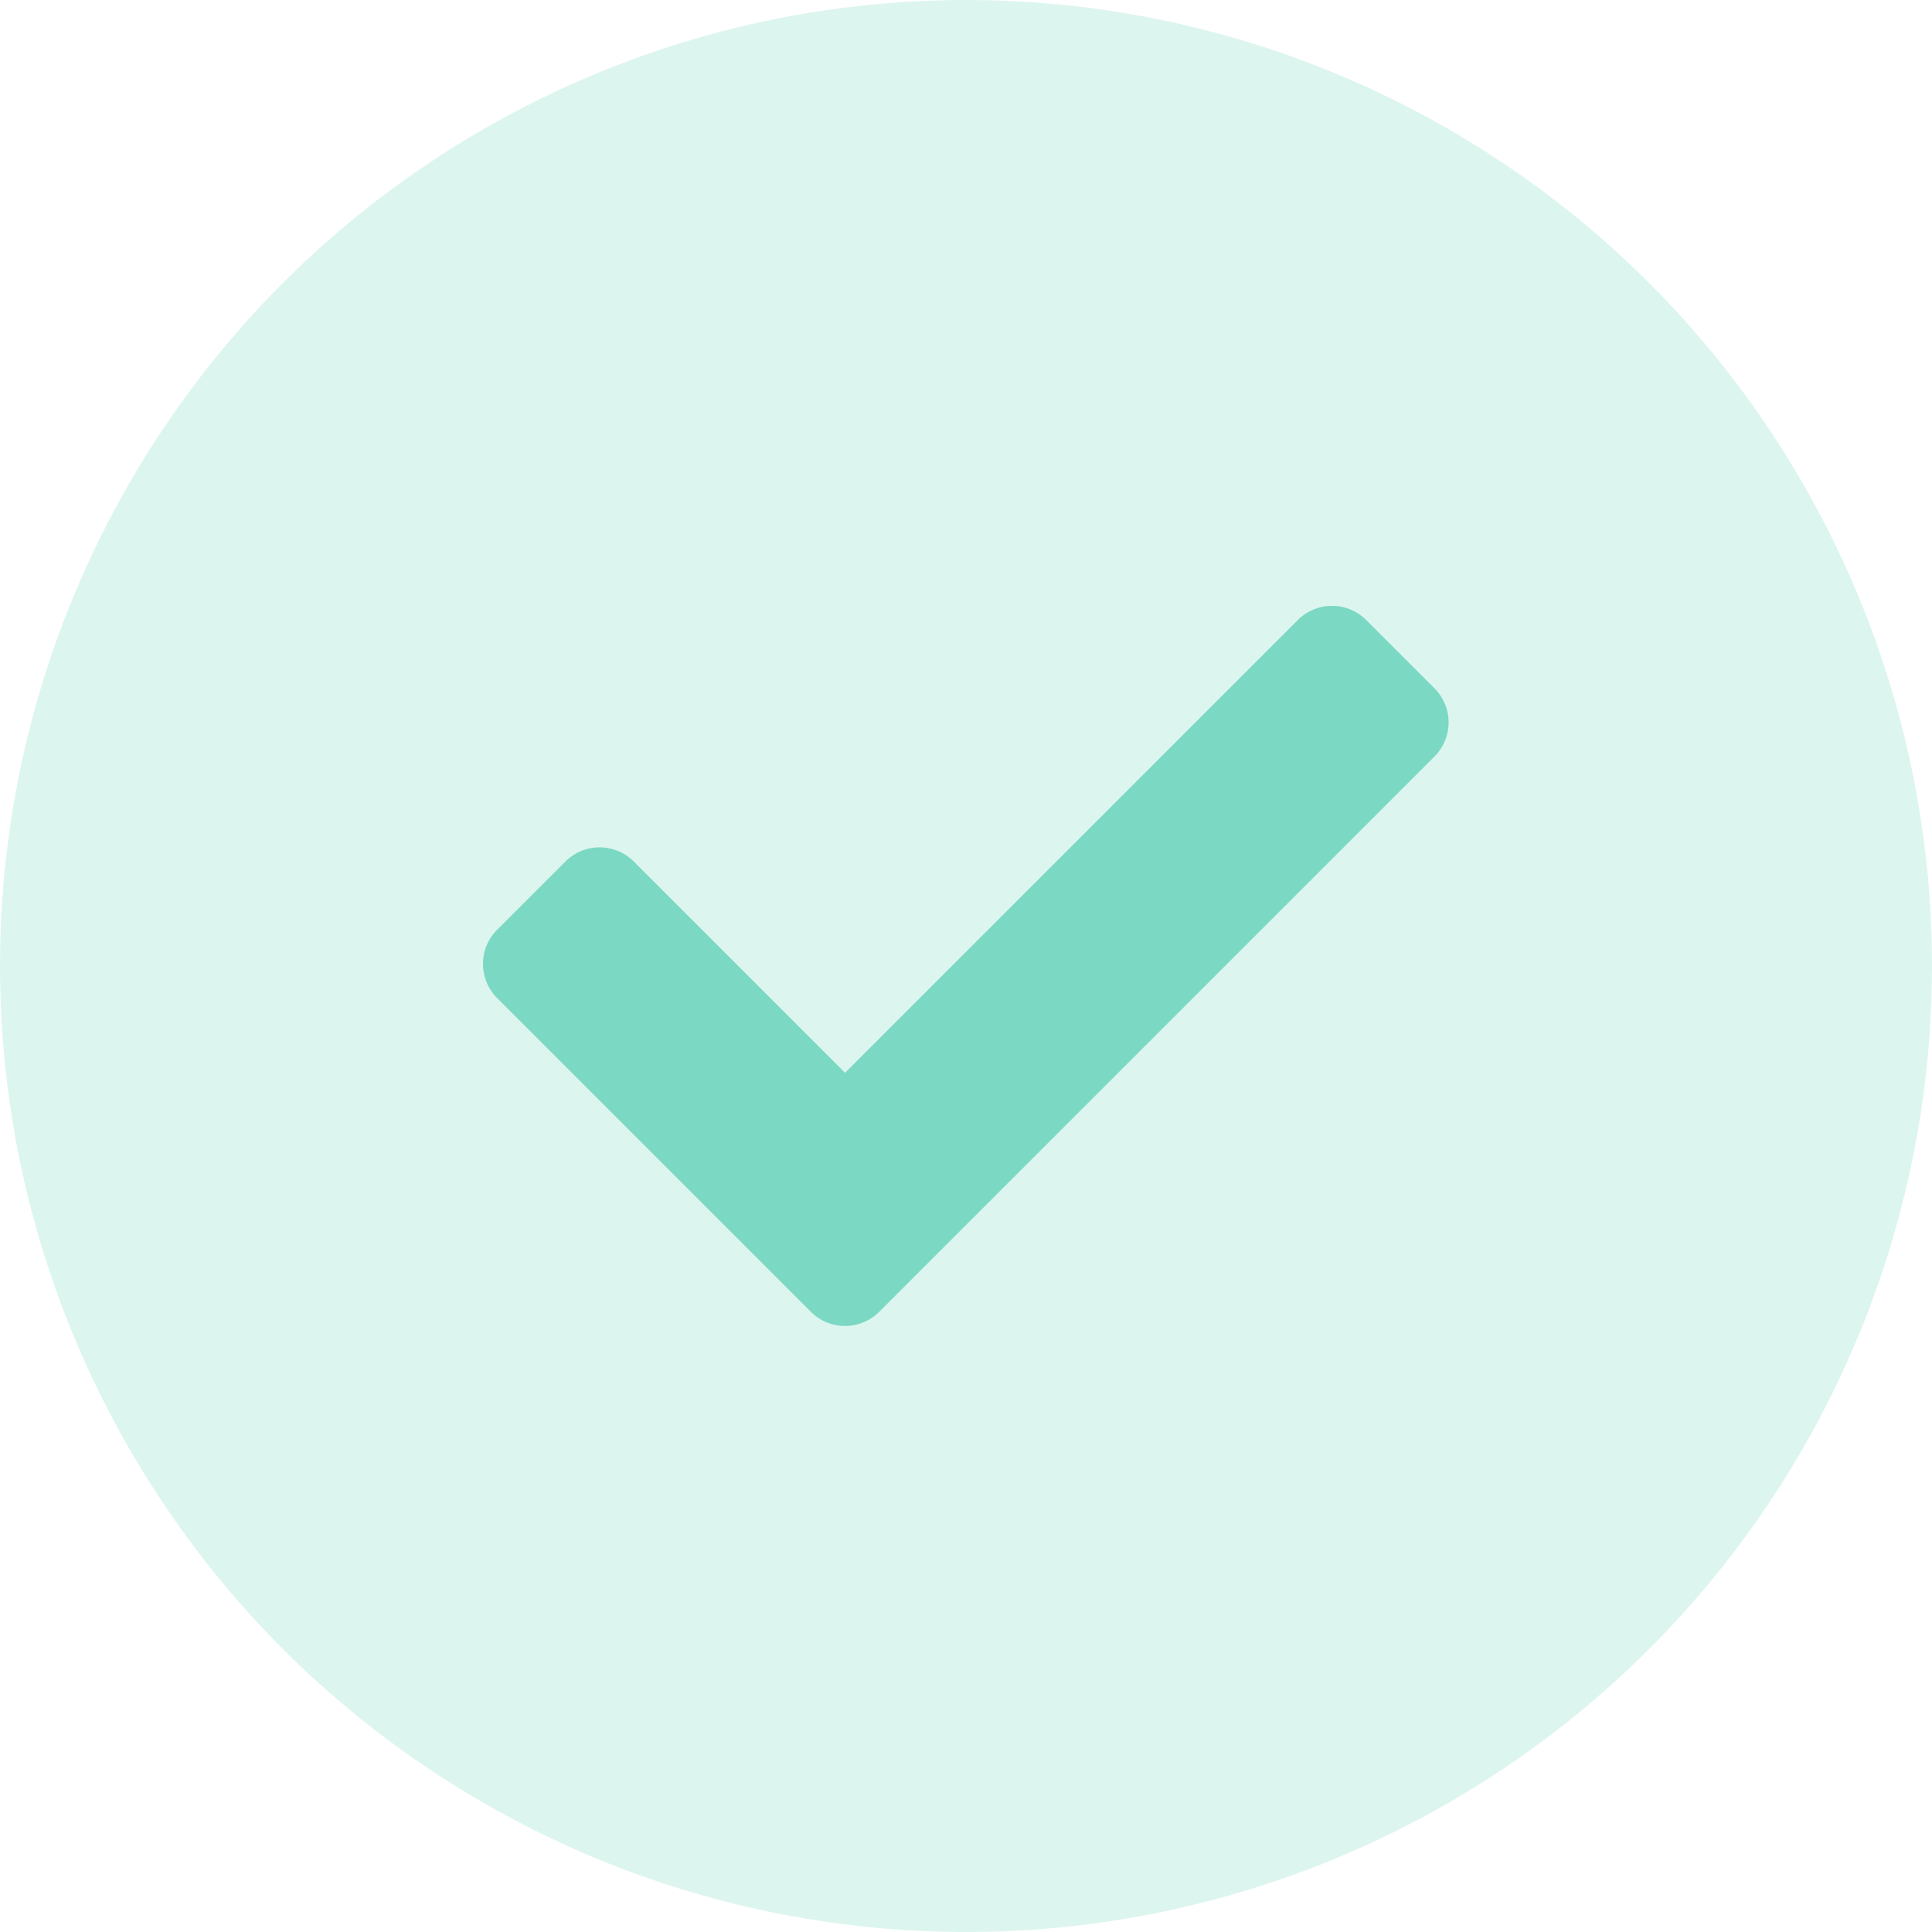 <svg id="Tick" xmlns="http://www.w3.org/2000/svg" width="32" height="32" viewBox="0 0 32 32">
  <circle id="Ellipse_655" data-name="Ellipse 655" cx="16" cy="16" r="16" fill="#7bd8c3" opacity="0.25"/>
  <g id="Group_30314" data-name="Group 30314" transform="translate(-213 -670.965)">
    <rect id="Rectangle_17675" data-name="Rectangle 17675" width="16" height="16" transform="translate(221 678.965)" fill="none"/>
    <path id="Icon_awesome-check" data-name="Icon awesome-check" d="M5.434,16.274l-5.2-5.2a.8.8,0,0,1,0-1.131L1.366,8.812a.8.8,0,0,1,1.131,0l3.5,3.5,7.5-7.5a.8.8,0,0,1,1.131,0l1.131,1.131a.8.8,0,0,1,0,1.131l-9.2,9.2A.8.8,0,0,1,5.434,16.274Z" transform="translate(221 676.422)" fill="#7bd8c3"/>
  </g>
</svg>
